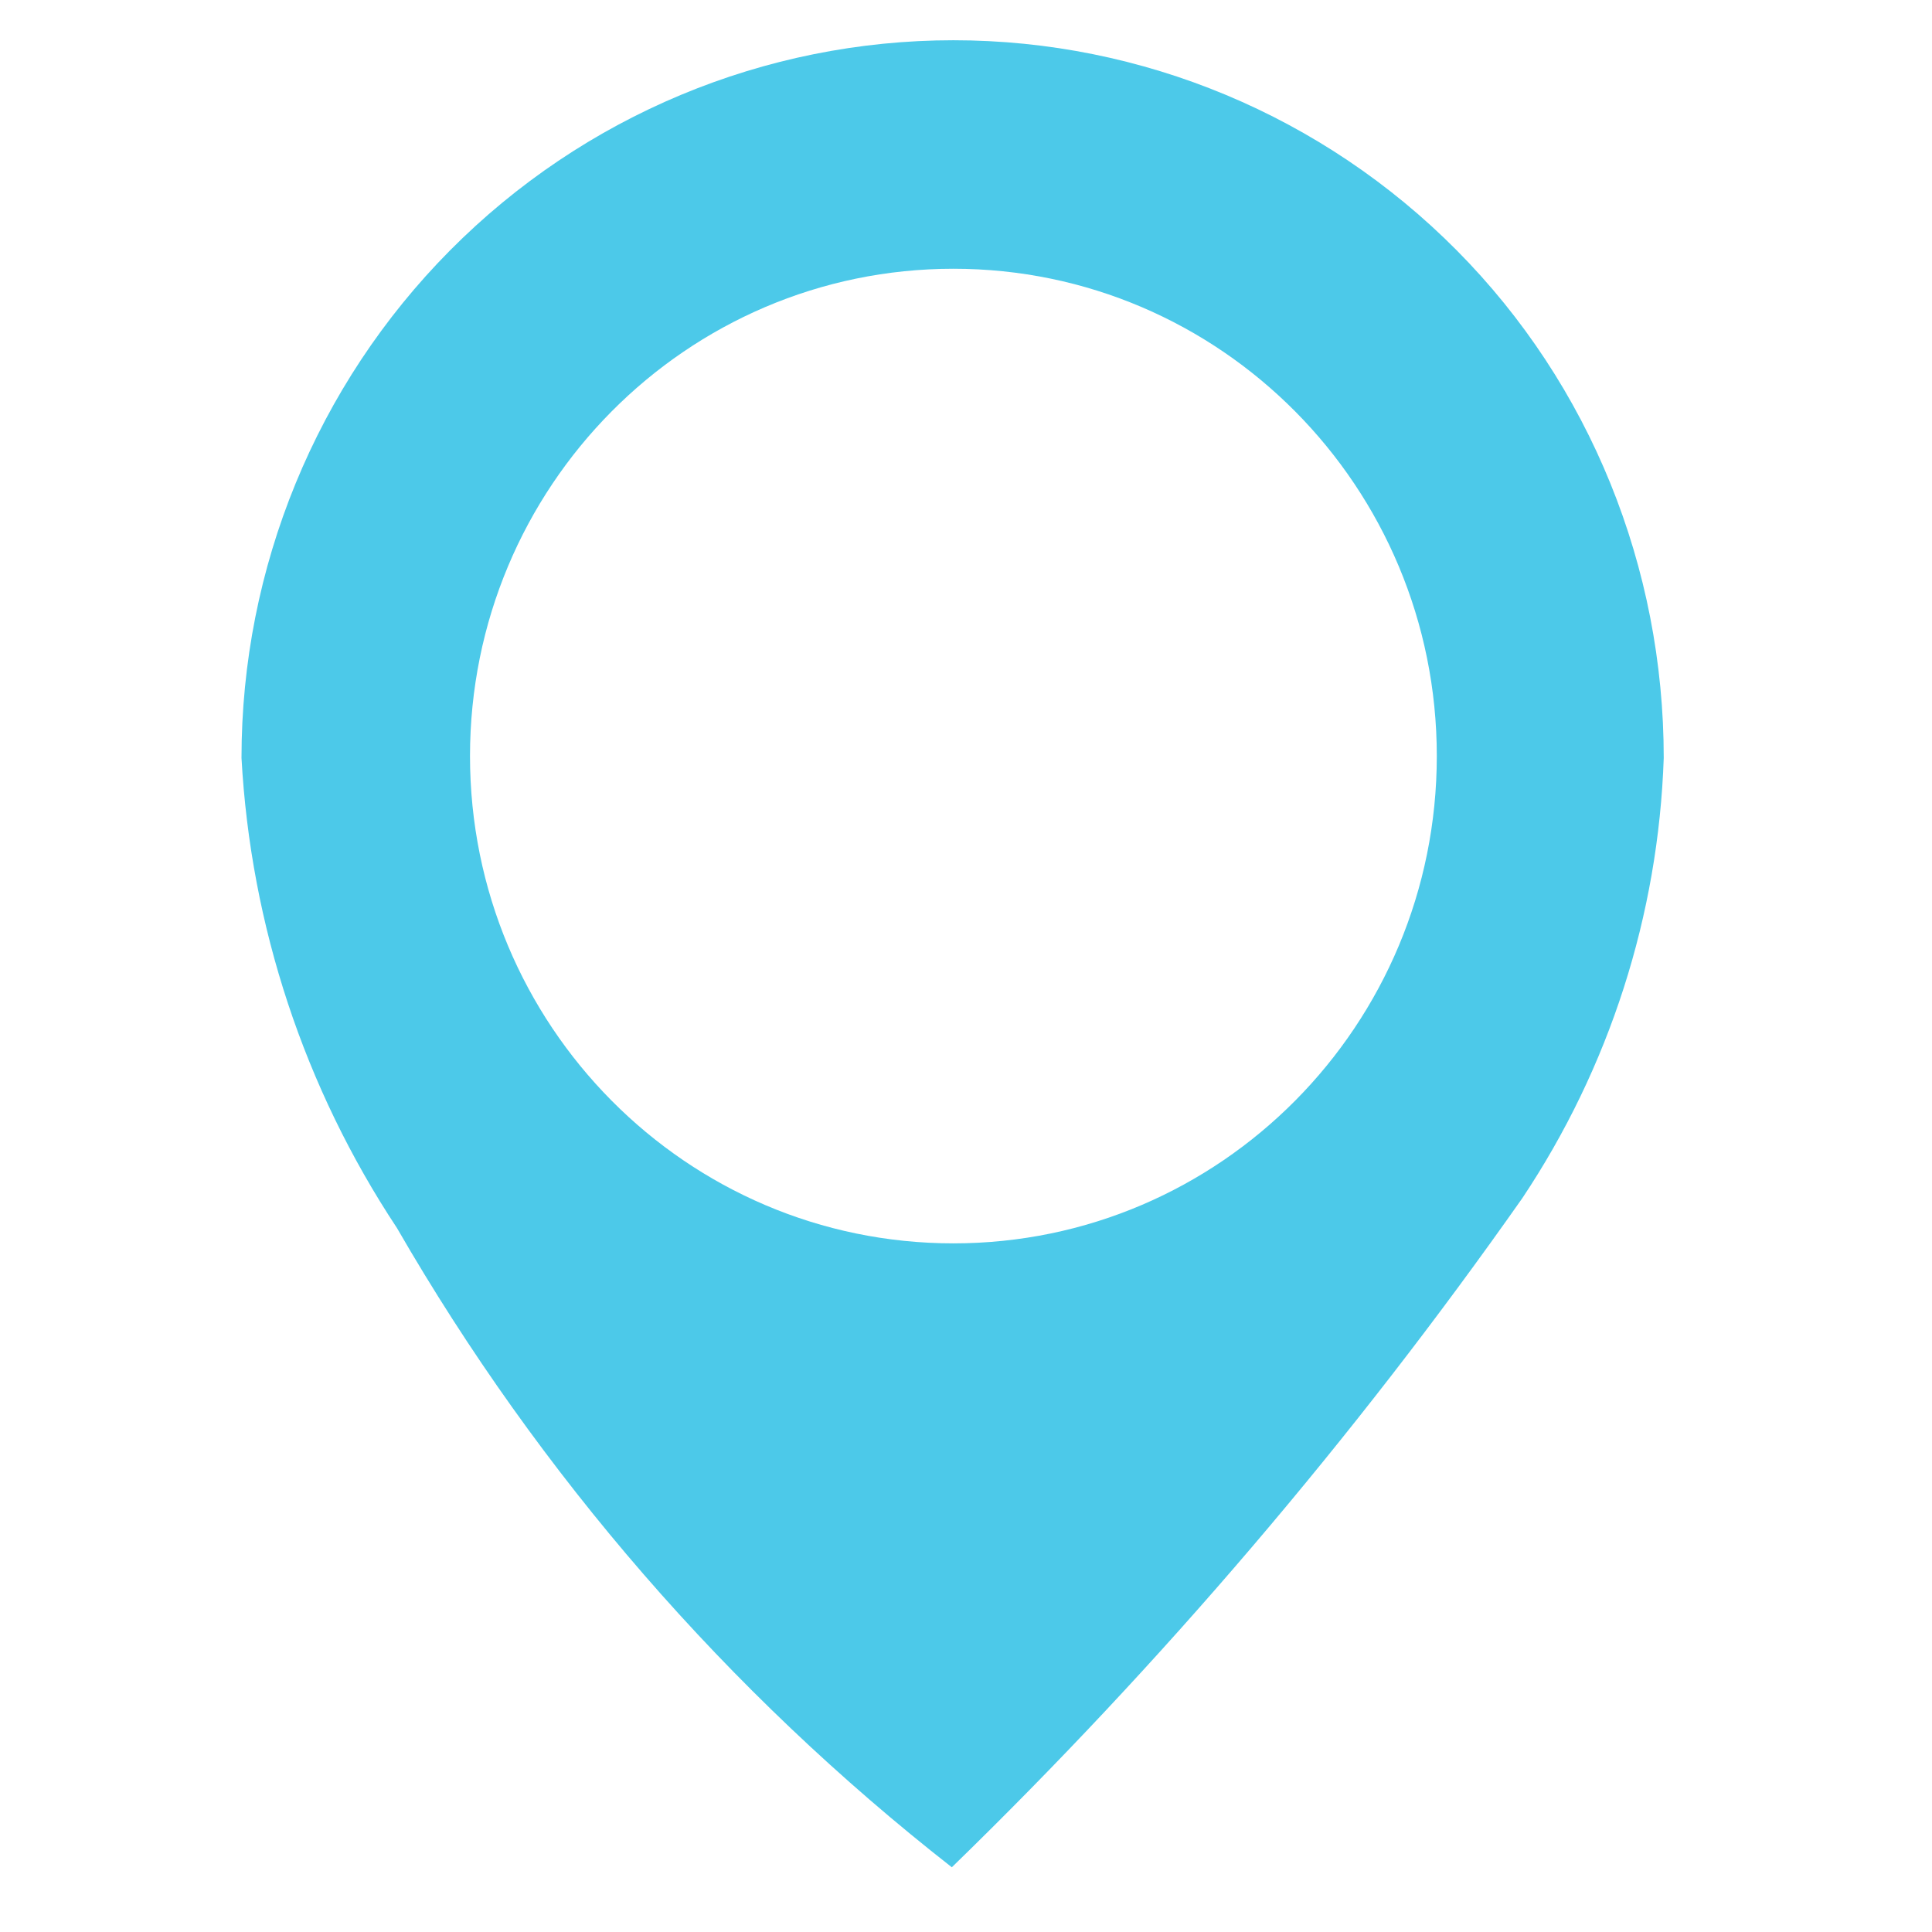 <svg width="48" height="48" viewBox="0 0 48 48" fill="none" xmlns="http://www.w3.org/2000/svg">
<path fill-rule="evenodd" clip-rule="evenodd" d="M41.335 18.83C41.203 22.736 39.986 26.526 37.821 29.769C33.623 35.744 28.878 41.309 23.648 46.392C18.084 42.039 13.403 36.646 9.862 30.509C7.562 27.034 6.228 23.001 6 18.83C6 14.101 7.863 9.566 11.18 6.222C14.497 2.878 18.996 1 23.687 1C28.378 1 32.877 2.878 36.194 6.222C39.511 9.566 41.335 14.101 41.335 18.83ZM23.687 30.891C30.32 30.891 35.697 25.47 35.697 18.784C35.697 12.097 30.32 6.677 23.687 6.677C17.054 6.677 11.677 12.097 11.677 18.784C11.677 25.47 17.054 30.891 23.687 30.891Z" fill="#4CC9E9"/>
</svg>
